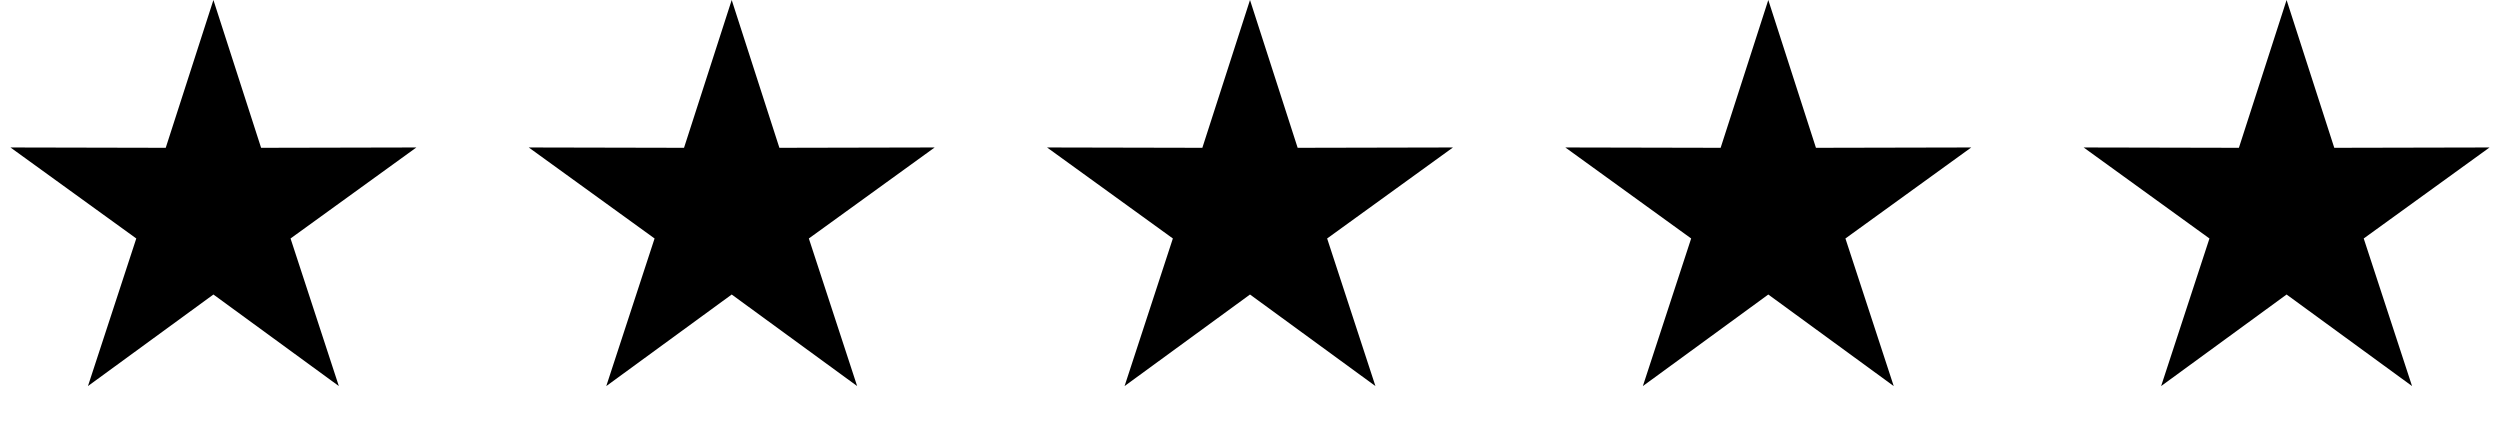 <svg width="82" height="14" viewBox="0 0 82 14" fill="none" xmlns="http://www.w3.org/2000/svg">
<path d="M7 0L8.564 4.848L13.657 4.837L9.53 7.822L11.114 12.663L7 9.66L2.885 12.663L4.47 7.822L0.343 4.837L5.436 4.848L7 0Z" fill="black"/>
<path d="M24 0L25.564 4.848L30.657 4.837L26.53 7.822L28.114 12.663L24 9.66L19.886 12.663L21.47 7.822L17.343 4.837L22.436 4.848L24 0Z" fill="black"/>
<path d="M41 0L42.563 4.848L47.657 4.837L43.53 7.822L45.114 12.663L41 9.66L36.886 12.663L38.47 7.822L34.343 4.837L39.437 4.848L41 0Z" fill="black"/>
<path d="M58 0L59.563 4.848L64.657 4.837L60.53 7.822L62.114 12.663L58 9.66L53.886 12.663L55.47 7.822L51.343 4.837L56.437 4.848L58 0Z" fill="black"/>
<path d="M75 0L76.564 4.848L81.657 4.837L77.53 7.822L79.115 12.663L75 9.66L70.885 12.663L72.47 7.822L68.343 4.837L73.436 4.848L75 0Z" fill="black"/>
</svg>
